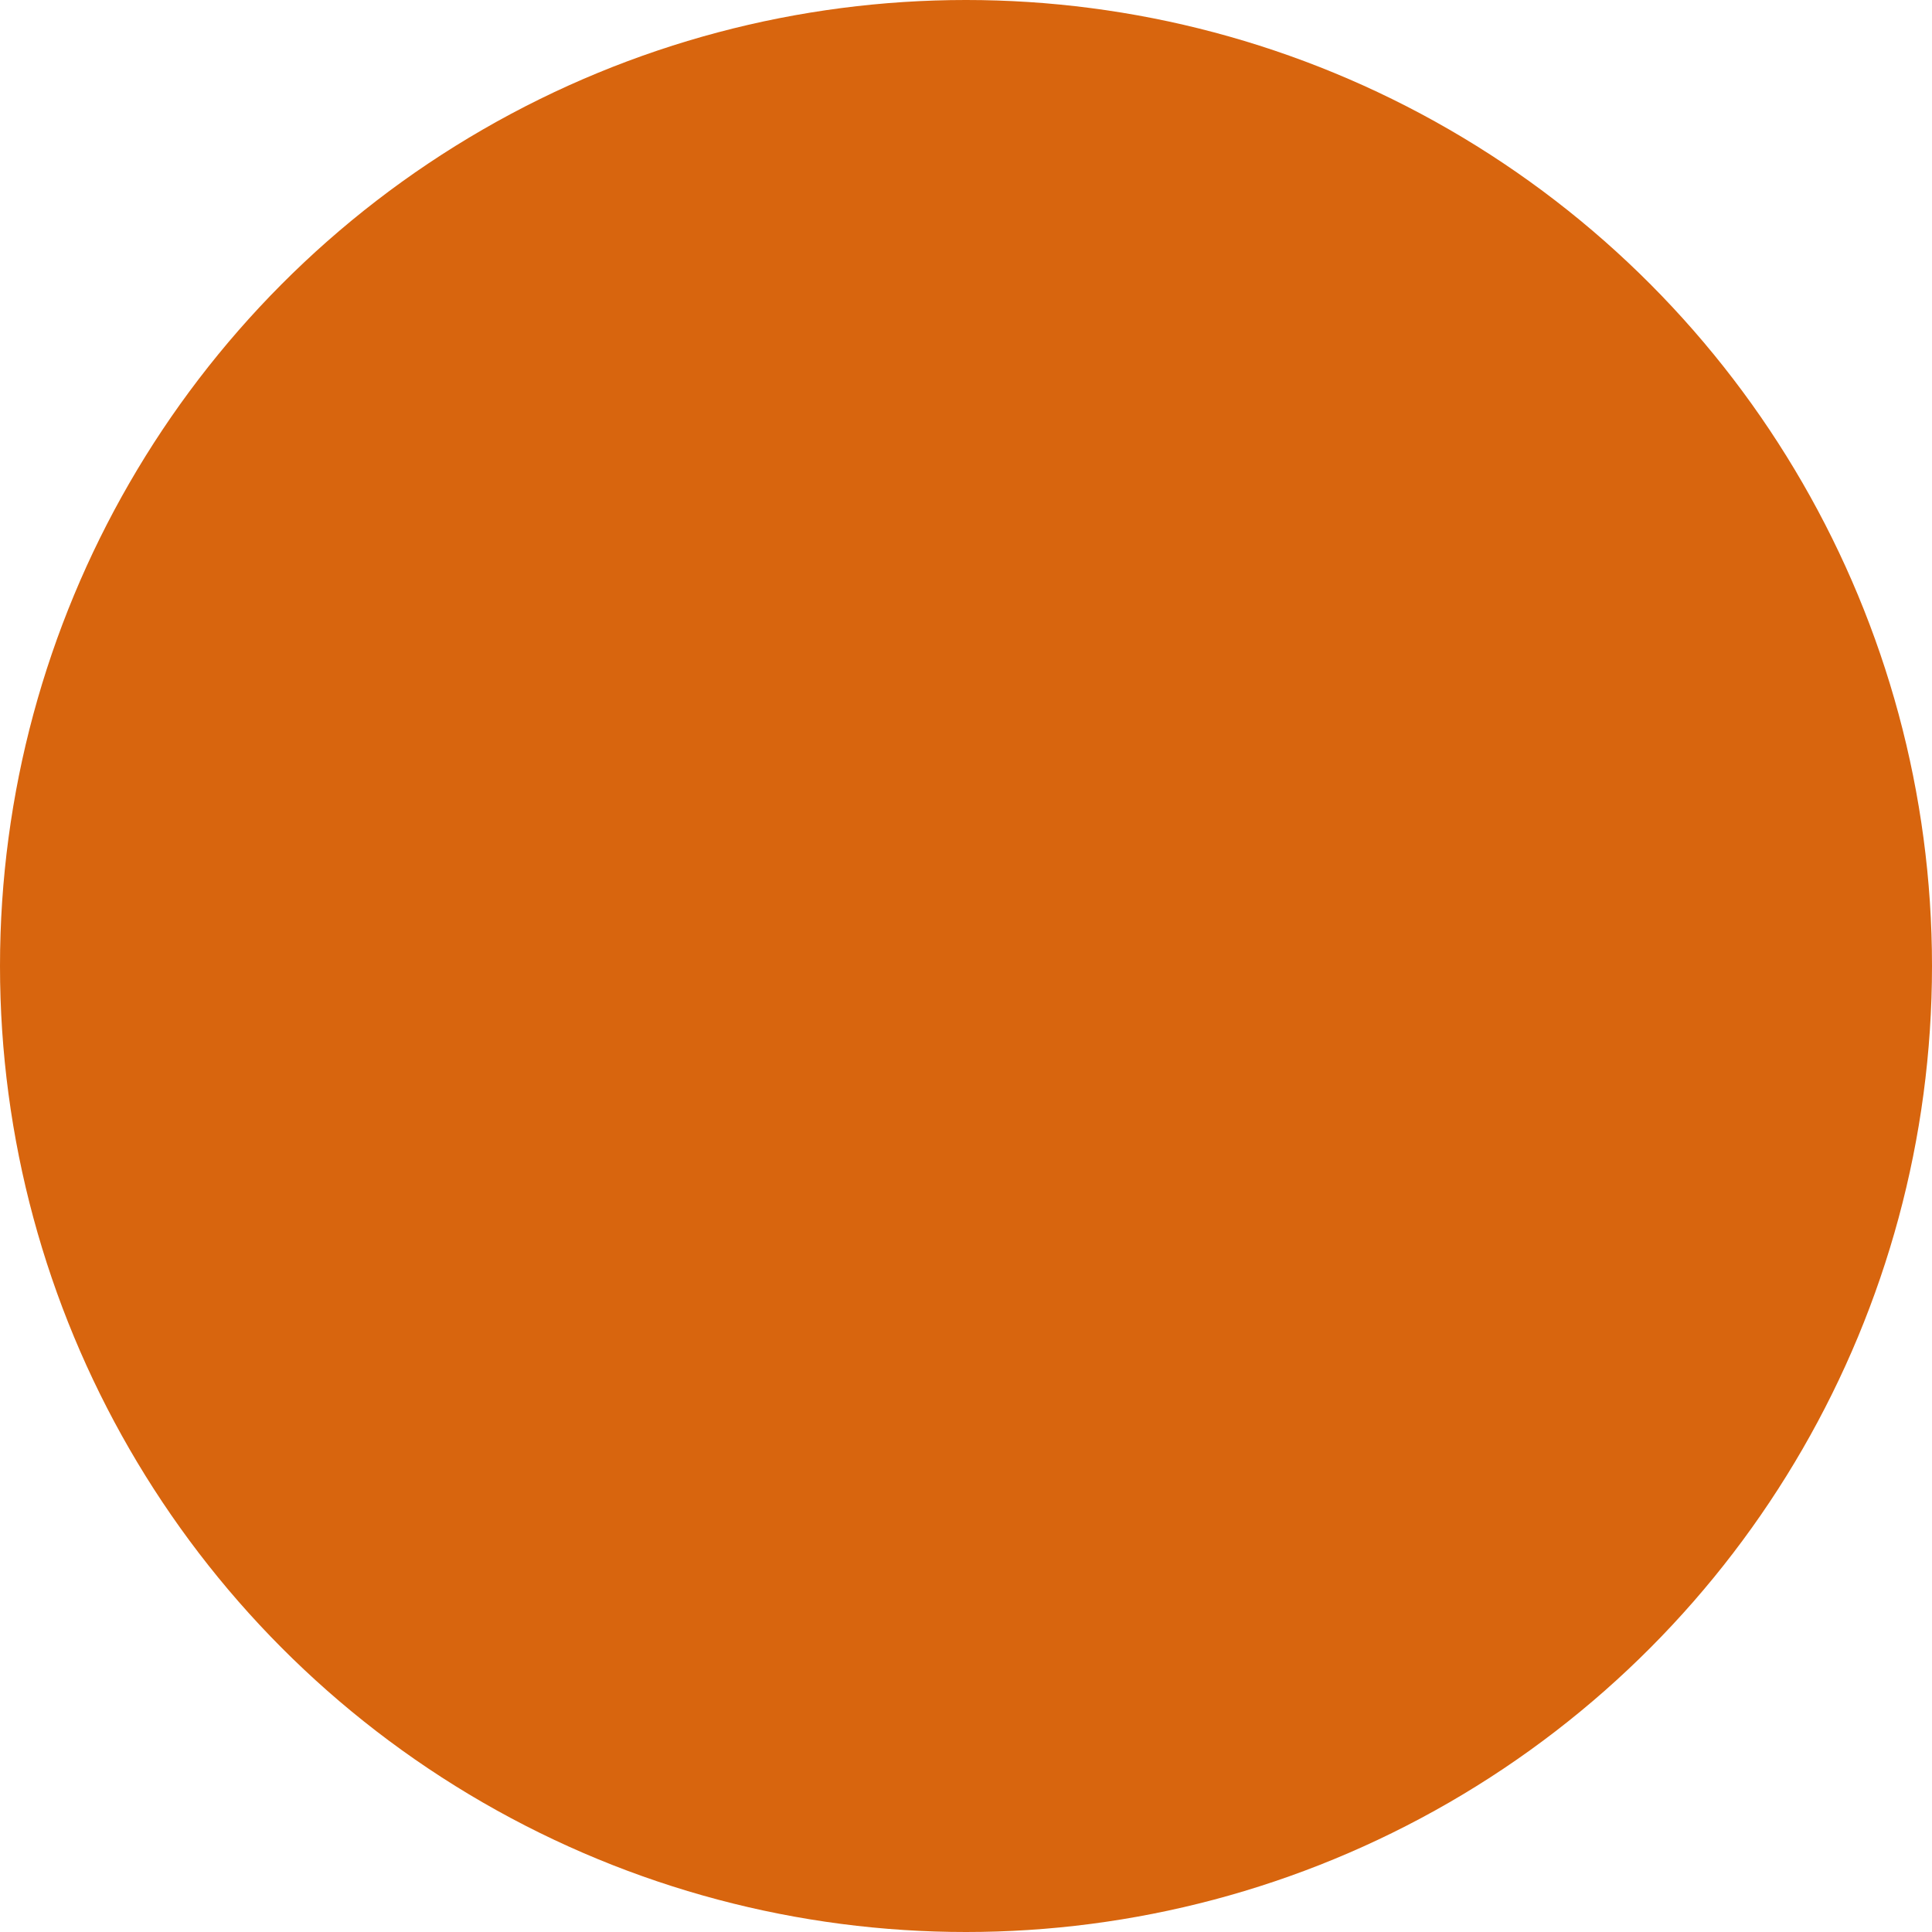 <?xml version="1.0" encoding="UTF-8"?>
<svg xmlns="http://www.w3.org/2000/svg" width="26" height="26" viewBox="0 0 26 26">
  <g transform="translate(-362 -2555)">
    <circle cx="13" cy="13" r="13" transform="translate(362 2555)" fill="#d8650e"></circle>
    <g transform="translate(363 2556)">
      <path d="M19,13H13v6H11V13H5V11h6V5h2v6h6Z" fill="#d8650e"></path>
      <path d="M0,0H24V24H0Z" fill="none"></path>
    </g>
  </g>
</svg>
